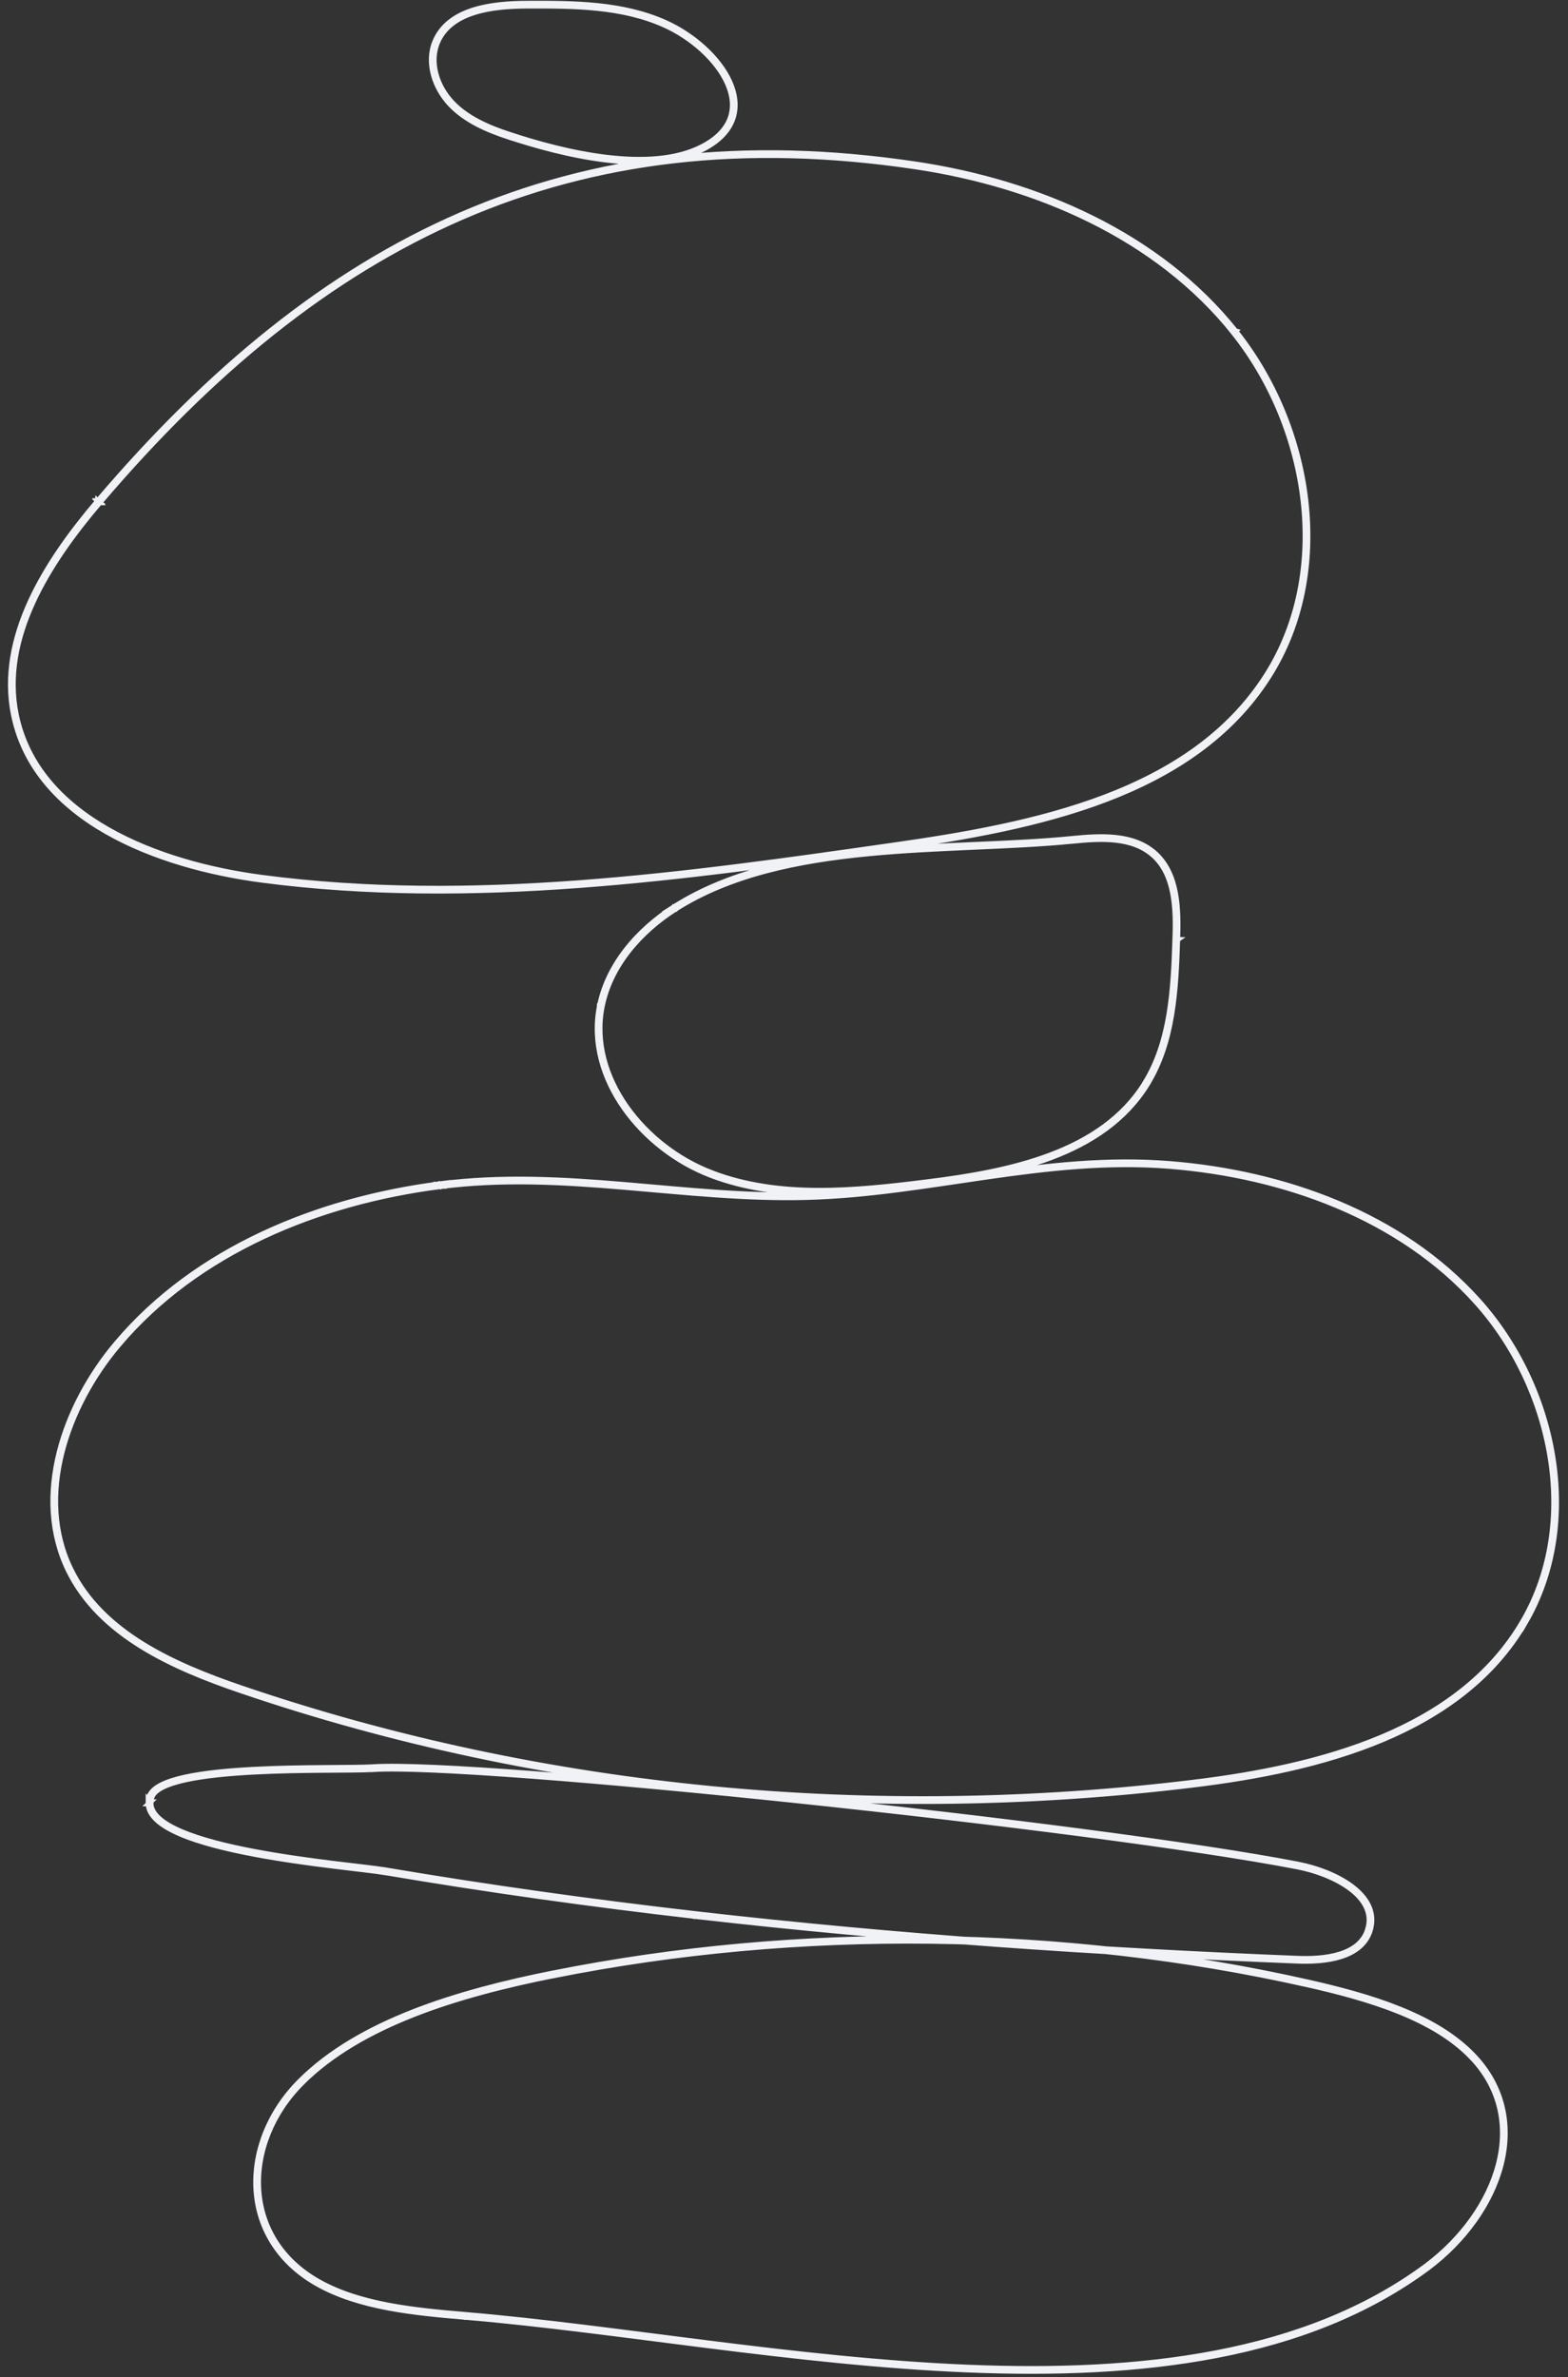 <?xml version="1.0" encoding="UTF-8"?> <svg xmlns="http://www.w3.org/2000/svg" width="155" height="235" viewBox="0 0 155 235" fill="none"><rect x="0" y="0" width="155" height="235" fill="#333333" stroke="none"/><path d="M90.573 16.231C73.477 13.674 58.766 15.51 45.569 21.228C32.372 26.948 20.7 36.548 9.671 49.51L9.87 49.682C20.88 36.742 32.523 27.171 45.672 21.471C58.819 15.774 73.48 13.943 90.534 16.492M90.573 16.231L90.534 16.492M90.573 16.231C102.562 18.026 114.522 23.189 122.126 32.706L122.129 32.707L121.923 32.871C114.374 23.426 102.484 18.282 90.534 16.492M125.428 66.871C131.972 56.558 129.727 42.224 122.126 32.709L121.92 32.874C129.47 42.322 131.675 56.535 125.205 66.73M125.428 66.871L125.205 66.73M125.428 66.871C121.652 72.822 115.855 76.557 109.279 79.054C102.705 81.548 95.341 82.807 88.425 83.798M125.205 66.73C121.469 72.617 115.728 76.325 109.186 78.808C102.641 81.291 95.303 82.549 88.387 83.539L88.425 83.801L88.425 83.798M88.425 83.798C67.705 86.765 46.658 89.735 25.884 87.004M88.425 83.798L88.387 83.537C67.662 86.506 46.649 89.469 25.918 86.743M25.884 87.004L25.918 86.743M25.884 87.004C20.704 86.323 15.108 84.837 10.538 82.232C5.967 79.623 2.415 75.887 1.35 70.708L1.347 70.708M25.918 86.743C20.755 86.065 15.196 84.587 10.665 82.003C6.137 79.418 2.65 75.738 1.605 70.654M25.918 86.743L25.901 86.875M1.605 70.654L1.347 70.708M1.605 70.654C0.043 63.047 4.797 55.641 9.864 49.682L9.666 49.51L9.666 49.512C4.598 55.468 -0.242 62.966 1.347 70.708M90.553 16.363L90.573 16.234M125.318 66.799L125.208 66.727M88.407 83.669L88.39 83.539M1.479 70.682L1.608 70.656M66.704 89.887L66.707 89.887L66.708 89.623M66.704 89.887L66.706 89.623L66.708 89.623M66.704 89.887L66.258 89.884L66.635 89.644M66.704 89.887L66.705 89.755L66.635 89.644M66.708 89.623L67.154 89.626L66.778 89.867M66.708 89.623L66.707 89.755L66.778 89.867M106.036 82.89C102.965 83.198 99.649 83.341 96.229 83.491C92.81 83.641 89.289 83.801 85.811 84.135C78.86 84.806 72.072 86.186 66.635 89.644M106.036 82.89L106.036 82.887M106.036 82.89C107.429 82.754 108.918 82.639 110.327 82.796C111.736 82.952 113.072 83.38 114.148 84.331L113.973 84.528M106.036 82.89L106.061 83.151C107.451 83.015 108.919 82.903 110.296 83.056C111.674 83.21 112.952 83.624 113.973 84.528M66.635 89.644L66.775 89.867C72.16 86.439 78.895 85.065 85.835 84.396C89.305 84.062 92.819 83.905 96.241 83.752C99.66 83.602 102.985 83.457 106.064 83.149L106.036 82.887M106.036 82.887L106.049 83.019M113.973 84.528L114.06 84.428M113.419 107.172C116.008 102.965 116.245 97.776 116.41 92.878L116.147 92.869C115.983 97.777 115.74 102.892 113.194 107.031L113.416 107.17L113.419 107.172ZM113.419 107.172L113.307 107.103M91.577 117.112C95.668 116.602 100.036 115.893 103.922 114.425C107.812 112.956 111.234 110.727 113.422 107.172L113.199 107.034C111.051 110.523 107.687 112.723 103.832 114.179C99.974 115.634 95.635 116.343 91.547 116.85L91.579 117.112L91.577 117.112ZM91.577 117.112C84.472 117.998 76.998 118.754 70.265 116.184M91.577 117.112L91.544 116.85C84.432 117.737 77.021 118.479 70.358 115.94L70.265 116.187L70.265 116.184M70.265 116.184C66.894 114.897 63.793 112.512 61.711 109.555C59.626 106.598 58.556 103.065 59.256 99.49M70.265 116.184L70.358 115.937C67.032 114.669 63.978 112.315 61.924 109.401C59.874 106.489 58.83 103.027 59.513 99.539L59.256 99.487L59.256 99.49M59.256 99.49C60.07 95.335 63.095 91.898 66.637 89.644L66.778 89.867M59.256 99.49L59.513 99.541M59.513 99.541C60.308 95.479 63.275 92.097 66.778 89.867M59.513 99.541L59.385 99.517M91.559 116.98L91.544 116.848M115.628 115.031C109.464 114.536 103.505 115.227 97.582 116.081C91.654 116.936 85.767 117.949 79.728 118.109L79.734 118.372C85.794 118.213 91.702 117.194 97.62 116.342C103.54 115.491 109.475 114.802 115.608 115.294M115.628 115.031L115.608 115.294M115.628 115.031C126.977 115.941 138.513 120.07 146.149 128.585L146.152 128.585M115.608 115.294C126.915 116.201 138.378 120.312 145.957 128.76M115.608 115.294L115.619 115.163M145.957 128.76L146.152 128.585M145.957 128.76C153.533 137.209 156.249 150.492 150.54 160.282L150.768 160.415L150.768 160.418C156.545 150.504 153.788 137.1 146.152 128.585M118.024 176.448C124.264 175.688 130.851 174.416 136.676 171.97C142.501 169.522 147.572 165.895 150.765 160.418L150.537 160.284C147.382 165.696 142.366 169.294 136.572 171.727C130.779 174.159 124.218 175.429 117.988 176.187L118.021 176.448L118.024 176.448ZM118.024 176.448L118.009 176.316M6.749 155.224C9.888 161.672 17.106 164.849 23.813 167.135L23.898 166.885C17.187 164.596 10.071 161.449 6.986 155.11L6.749 155.224ZM6.749 155.224L6.868 155.167M11.515 132.783C6.318 138.939 3.201 147.925 6.749 155.222L6.986 155.107C3.502 147.945 6.551 139.072 11.717 132.953L11.515 132.783ZM11.515 132.783L11.615 132.868M150.653 160.351L150.54 160.284M23.856 167.009L23.813 167.133M36.827 174.663C35.968 174.721 34.241 174.718 32.109 174.737C29.98 174.752 27.448 174.787 24.99 174.919C22.535 175.051 20.142 175.279 18.291 175.684C17.365 175.887 16.568 176.135 15.963 176.44C15.362 176.745 14.927 177.117 14.766 177.58L15.015 177.666C15.141 177.3 15.5 176.967 16.082 176.675C16.659 176.384 17.432 176.14 18.347 175.94C20.177 175.54 22.552 175.313 25.004 175.18C27.457 175.048 29.98 175.013 32.11 174.998C34.236 174.982 35.974 174.982 36.844 174.925L36.827 174.661L36.827 174.663ZM36.827 174.663C39.414 174.49 45.17 174.763 52.654 175.327C60.14 175.893 69.368 176.75 78.903 177.754C97.971 179.76 118.275 182.343 128.366 184.3M36.827 174.663L36.844 174.927C39.407 174.756 45.145 175.027 52.631 175.59C60.115 176.154 69.341 177.014 78.872 178.018C97.941 180.023 118.237 182.603 128.314 184.56M36.827 174.663L36.837 174.795M128.366 184.3L128.363 184.302M128.366 184.3L128.341 184.429M128.314 184.56L128.363 184.302M128.314 184.56C130.058 184.898 132.051 185.634 133.47 186.698C134.889 187.764 135.705 189.136 135.188 190.771L135.437 190.851C136.002 189.061 135.087 187.584 133.626 186.488C132.166 185.389 130.133 184.646 128.363 184.302M68.798 189.453C88.54 191.718 108.376 193.064 128.222 193.861L128.231 193.597C108.391 192.8 88.56 191.455 68.826 189.192L68.795 189.453L68.798 189.453ZM68.798 189.453C58.509 188.273 48.245 186.842 38.032 185.111M68.798 189.453L68.829 189.192C58.542 188.012 48.283 186.581 38.076 184.853L38.032 185.114L38.032 185.111M38.032 185.111L38.054 184.982M14.649 178.217C14.643 178.861 14.973 179.435 15.534 179.945C16.092 180.453 16.89 180.906 17.849 181.316C19.765 182.132 22.358 182.774 25.053 183.286C27.752 183.799 30.558 184.181 32.912 184.472C35.267 184.764 37.159 184.966 38.035 185.114L38.079 184.853C37.195 184.702 35.29 184.501 32.945 184.212C30.594 183.92 27.793 183.538 25.105 183.028C22.415 182.518 19.843 181.877 17.953 181.074C17.007 180.672 16.238 180.232 15.711 179.751C15.184 179.273 14.909 178.765 14.915 178.222L14.652 178.22L14.649 178.217ZM14.649 178.217L14.651 177.901L14.873 178.126L14.781 178.218L14.649 178.217ZM14.892 177.625L14.769 177.582M135.311 190.811L135.185 190.771M128.228 193.729L128.234 193.597M68.815 189.321L68.801 189.453M50.175 13.407L50.438 13.411M50.175 13.407L50.177 13.225L50.347 13.281L50.307 13.407L50.175 13.407ZM50.438 13.411L50.437 13.593L50.267 13.536L50.307 13.41L50.438 13.411ZM69.46 14.469C66.884 15.825 63.433 15.972 59.952 15.554C56.473 15.137 52.985 14.158 50.347 13.284L50.264 13.534C52.91 14.41 56.417 15.395 59.919 15.815C63.416 16.235 66.932 16.096 69.582 14.702M69.46 14.469L69.582 14.702M69.46 14.469C71.006 13.658 71.863 12.656 72.214 11.587C72.564 10.516 72.414 9.354 71.896 8.204C70.861 5.9 68.37 3.684 65.663 2.47M69.582 14.702C71.17 13.868 72.085 12.821 72.463 11.668C72.84 10.518 72.669 9.285 72.136 8.094C71.066 5.716 68.518 3.461 65.769 2.228M65.663 2.47L65.769 2.228M65.663 2.47C61.474 0.594 56.719 0.575 52.093 0.594M65.769 2.228C61.52 0.326 56.708 0.311 52.093 0.33L52.091 0.594L52.093 0.594M65.769 2.228L65.716 2.349M52.093 0.594C50.376 0.601 48.48 0.729 46.852 1.249C45.226 1.767 43.881 2.671 43.239 4.215L43.239 4.213M52.093 0.594L52.095 0.33C50.368 0.338 48.44 0.465 46.772 0.996C45.104 1.529 43.678 2.469 42.996 4.111M52.093 0.594L52.094 0.462M42.996 4.111L43.239 4.213M42.996 4.111C42.124 6.21 42.967 8.703 44.508 10.322L44.699 10.138L44.698 10.141C43.204 8.57 42.418 6.186 43.239 4.213M69.522 14.585L69.463 14.469M43.119 4.164L42.998 4.114M44.603 10.233L44.508 10.325M141.169 224.189C129.092 233.14 112.693 234.979 95.645 234.279C87.12 233.93 78.426 232.942 70.018 231.887C61.608 230.832 53.492 229.707 46.114 229.084L46.111 229.084L46.134 228.82C53.52 229.444 61.647 230.568 70.049 231.623C78.454 232.678 87.14 233.664 95.655 234.015C112.689 234.715 129.012 232.871 141.013 223.977M141.169 224.189L141.013 223.977M141.169 224.189L141.172 224.189C144.77 221.479 147.389 217.824 148.368 214.055C149.348 210.281 148.682 206.394 145.7 203.245M141.169 224.189L141.091 224.083M141.013 223.977C144.571 221.296 147.154 217.688 148.114 213.988C149.075 210.29 148.421 206.501 145.51 203.425L145.7 203.245M31.346 225.773C35.521 228.134 40.973 228.648 46.116 229.084L46.139 228.82C40.983 228.384 35.591 227.87 31.476 225.542L31.348 225.77L31.346 225.773ZM31.346 225.773C27.39 223.535 25.477 220.01 25.298 216.3C25.119 212.595 26.672 208.717 29.625 205.757L29.628 205.76L29.813 205.946C26.907 208.856 25.389 212.666 25.564 216.288C25.738 219.906 27.601 223.349 31.476 225.544L31.346 225.773ZM31.346 225.773L31.409 225.657M129.277 195.938C105.132 190.509 79.009 190.195 54.691 195.044L54.742 195.303C79.023 190.461 105.109 190.775 129.218 196.196L129.275 195.938L129.277 195.938ZM129.277 195.938C135.457 197.327 141.926 199.259 145.7 203.245M129.277 195.938L129.221 196.196C135.408 197.588 141.799 199.509 145.51 203.428L145.7 203.247L145.7 203.245M145.7 203.245L145.605 203.336M46.125 228.952L46.136 228.82M54.717 195.171L54.742 195.3M129.248 196.064L129.277 195.935M9.677 49.502L9.674 49.502L9.859 49.693L9.862 49.693L9.677 49.502ZM9.77 49.597L9.862 49.69L9.864 49.69L9.867 49.682L9.768 49.597L9.77 49.597ZM9.768 49.6L9.676 49.507L9.674 49.507L9.671 49.515L9.77 49.6L9.768 49.6ZM116.412 92.878C116.464 91.372 116.471 89.745 116.184 88.242C115.894 86.74 115.304 85.351 114.15 84.328L113.976 84.525C115.072 85.495 115.644 86.822 115.926 88.291C116.209 89.762 116.204 91.36 116.152 92.866L116.415 92.876L116.412 92.878ZM116.281 92.875L116.15 92.874L116.15 92.871L116.281 92.872L116.281 92.875ZM43.571 117.265L43.574 117.265L43.389 117.074L43.386 117.074L43.571 117.265ZM79.725 118.109C73.683 118.269 67.709 117.606 61.692 117.099C55.681 116.592 49.632 116.245 43.462 117.04L43.495 117.302C49.635 116.509 55.661 116.855 61.67 117.363C67.676 117.867 73.671 118.532 79.731 118.372L79.725 118.109ZM23.816 167.135C53.951 177.403 86.437 180.297 118.026 176.448L117.994 176.187C86.442 180.03 53.995 177.142 23.901 166.885L23.816 167.135ZM43.465 117.038C31.436 118.587 19.376 123.476 11.515 132.786L11.716 132.956C19.522 123.712 31.514 118.843 43.5 117.299L43.468 117.038L43.465 117.038ZM43.48 117.17L43.389 117.077L43.111 117.352L43.497 117.302L43.48 117.17ZM43.483 117.167L43.574 117.26L43.851 116.985L43.465 117.035L43.483 117.167ZM14.878 178.129L14.876 178.129L14.688 178.31L14.691 178.31L14.878 178.129ZM14.766 177.582C14.691 177.798 14.653 178.014 14.652 178.223L14.915 178.224C14.916 178.048 14.948 177.861 15.015 177.668L14.766 177.582ZM128.224 193.861C129.605 193.917 131.186 193.848 132.53 193.426C133.874 193.005 135.003 192.226 135.439 190.851L135.19 190.771C134.791 192.032 133.755 192.766 132.453 193.175C131.151 193.584 129.607 193.653 128.237 193.597L128.227 193.861L128.224 193.861ZM14.783 178.221L14.691 178.313L14.912 178.538L14.915 178.219L14.783 178.218L14.783 178.221ZM50.347 13.286C48.264 12.598 46.196 11.712 44.698 10.144L44.508 10.327C46.052 11.946 48.173 12.848 50.264 13.539L50.347 13.289L50.347 13.286ZM54.691 195.041C45.239 196.926 35.517 199.854 29.625 205.755L29.811 205.94C35.641 200.103 45.289 197.182 54.742 195.297L54.691 195.039L54.691 195.041Z" stroke="#F0F2F6" stroke-width="0.5"></path></svg> 